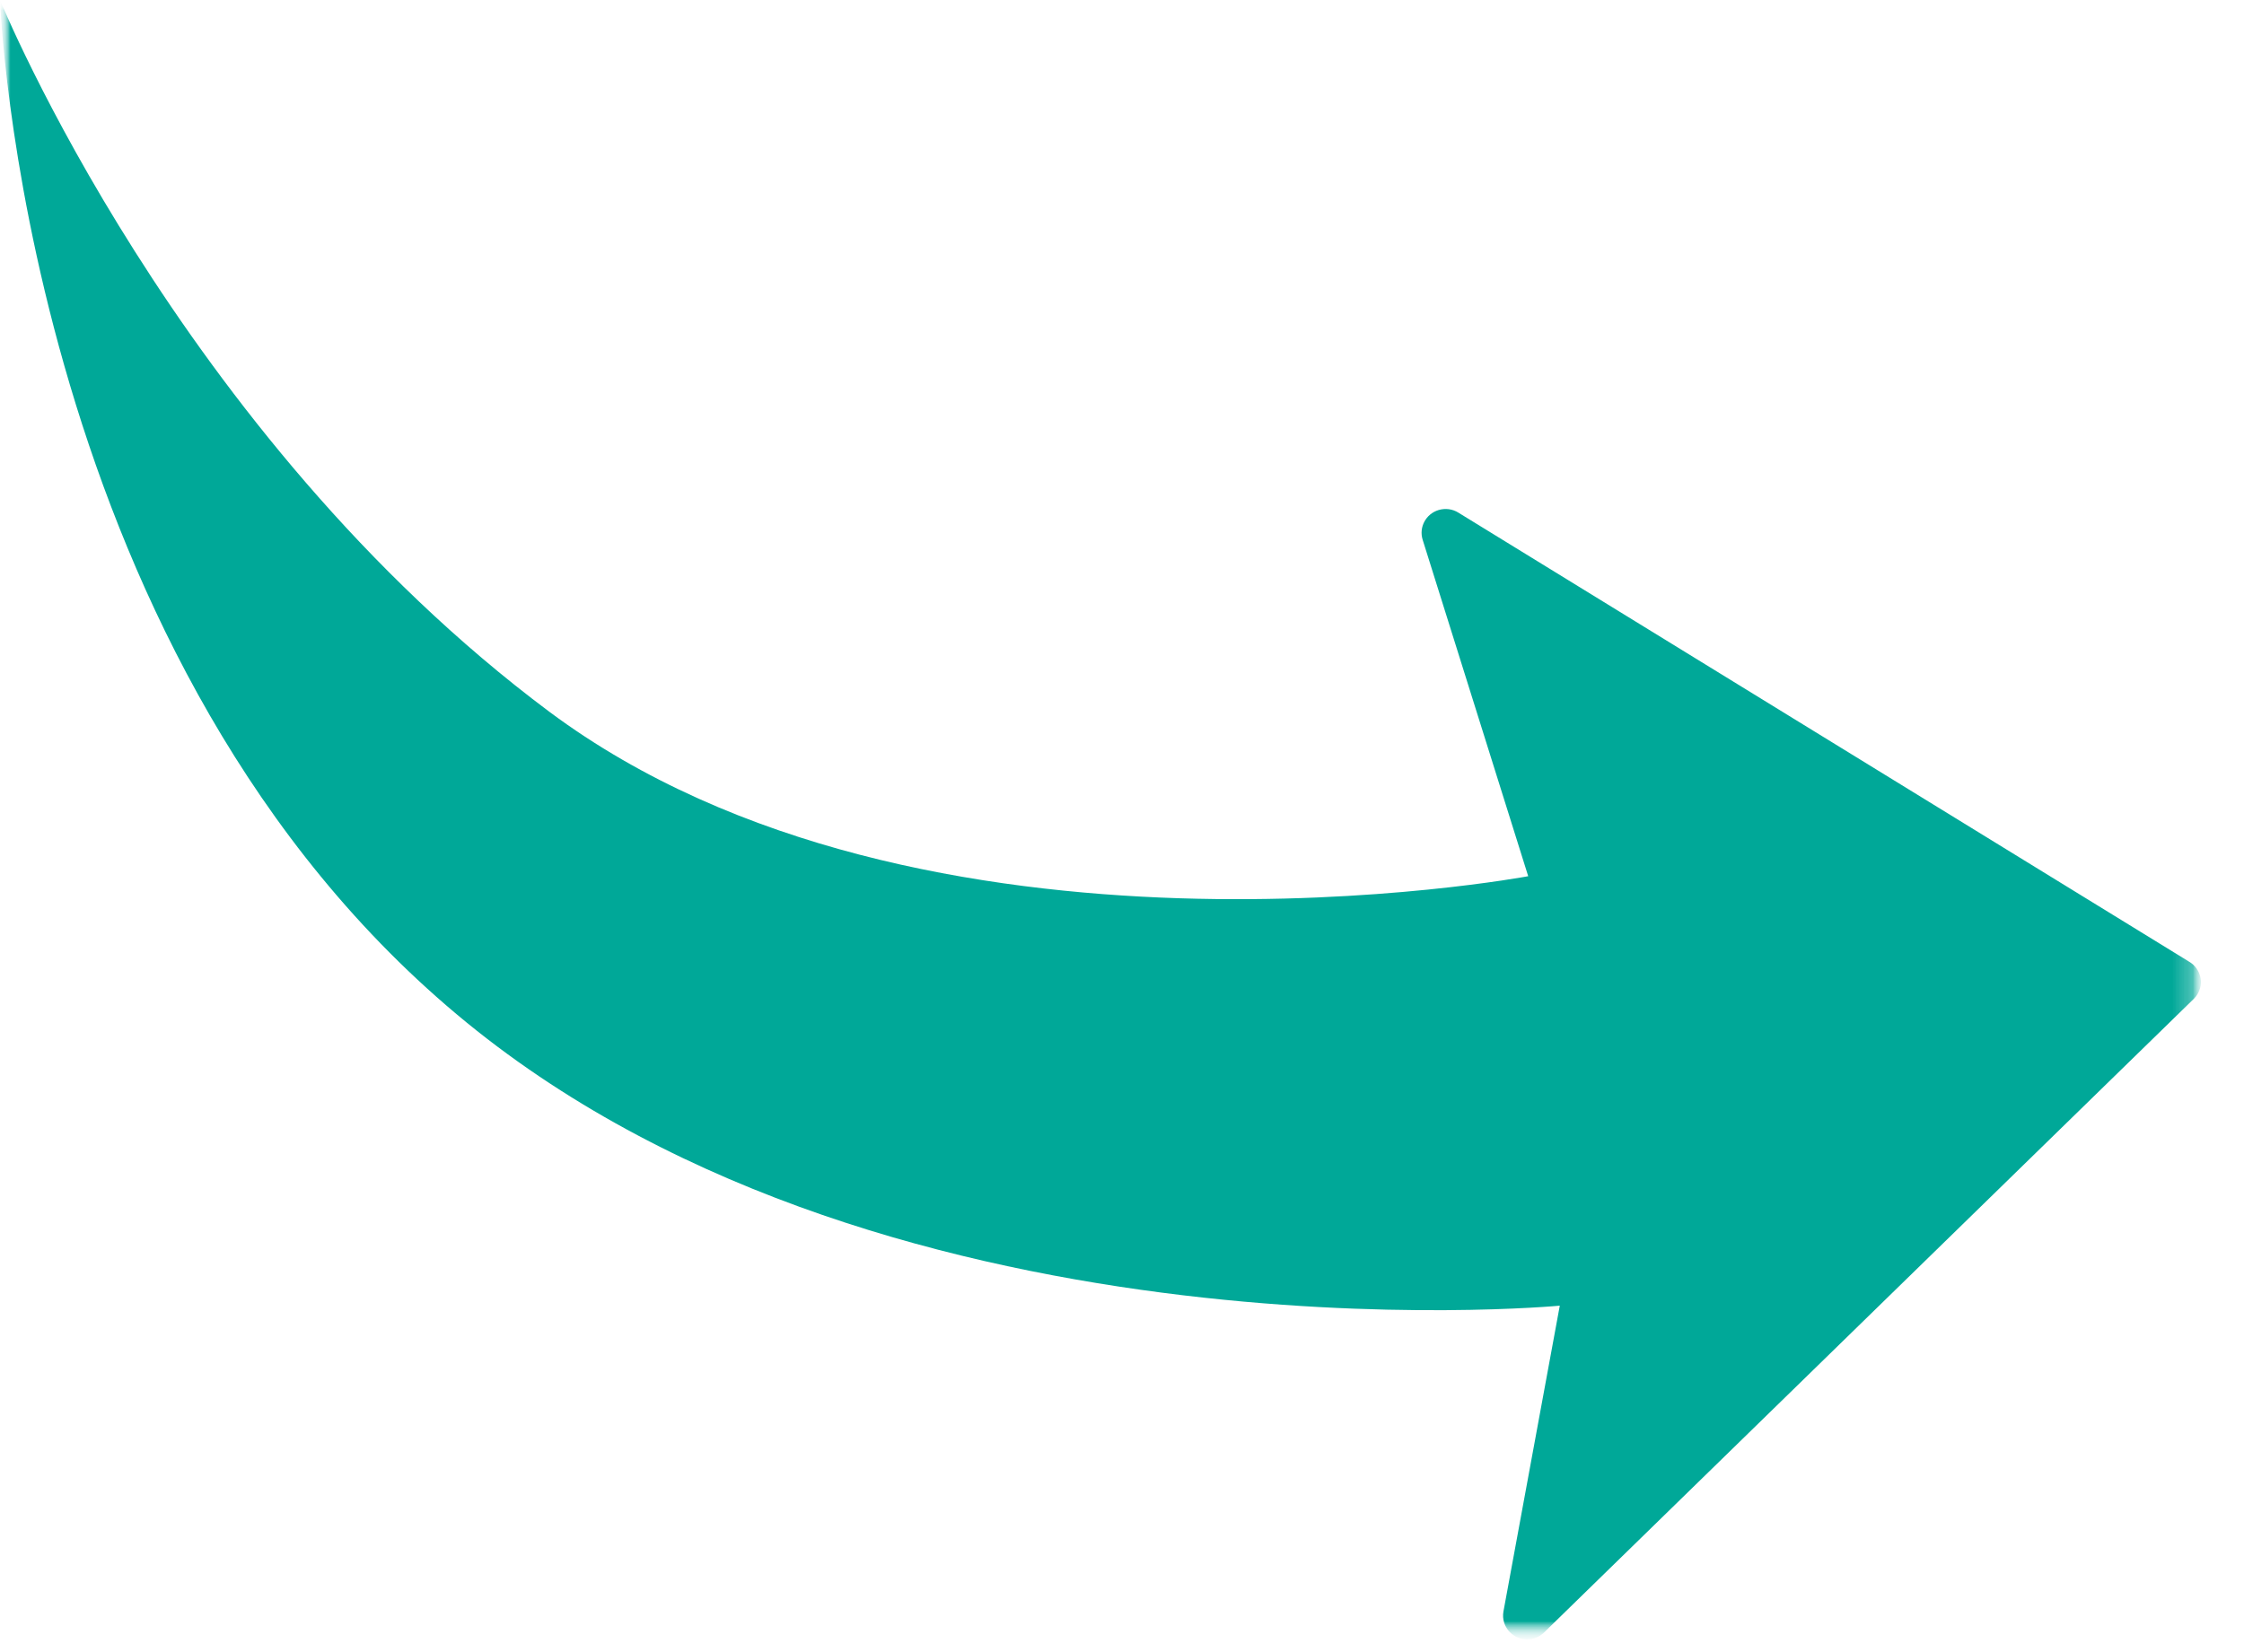 <svg width="110" height="81" viewBox="0 0 110 81" fill="none" xmlns="http://www.w3.org/2000/svg">
<mask id="mask0_3472_1278" style="mask-type:luminance" maskUnits="userSpaceOnUse" x="0" y="0" width="110" height="81">
<path d="M110 0H0V80.385H110V0Z" fill="white"/>
</mask>
<g mask="url(#mask0_3472_1278)">
<mask id="mask1_3472_1278" style="mask-type:luminance" maskUnits="userSpaceOnUse" x="0" y="0" width="108" height="81">
<path d="M107.885 0H0V80.385H107.885V0Z" fill="white"/>
</mask>
<g mask="url(#mask1_3472_1278)">
<mask id="mask2_3472_1278" style="mask-type:luminance" maskUnits="userSpaceOnUse" x="0" y="0" width="108" height="81">
<path d="M107.885 0H0V80.385H107.885V0Z" fill="white"/>
</mask>
<g mask="url(#mask2_3472_1278)">
<mask id="mask3_3472_1278" style="mask-type:luminance" maskUnits="userSpaceOnUse" x="0" y="0" width="108" height="81">
<path d="M107.885 0H0V80.385H107.885V0Z" fill="white"/>
</mask>
<g mask="url(#mask3_3472_1278)">
<path fill-rule="evenodd" clip-rule="evenodd" d="M0.001 1.06861e-07C0.001 1.06861e-07 8.661 21.253 26.931 34.902C45.234 48.533 74.912 42.964 74.912 42.964L69.738 26.466C69.547 25.852 69.894 25.201 70.516 25.01C70.843 24.911 71.197 24.955 71.486 25.135L107.329 47.167C107.883 47.505 108.053 48.222 107.708 48.768C107.659 48.844 107.602 48.916 107.536 48.98L75.688 80.048C75.223 80.501 74.478 80.497 74.02 80.038C73.75 79.769 73.631 79.386 73.699 79.014L76.46 64.022C76.46 64.022 42.617 67.223 21.882 49.305C1.119 31.403 0.001 1.06861e-07 0.001 1.06861e-07Z" fill="#00A898"/>
</g>
</g>
</g>
</g>
</svg>
